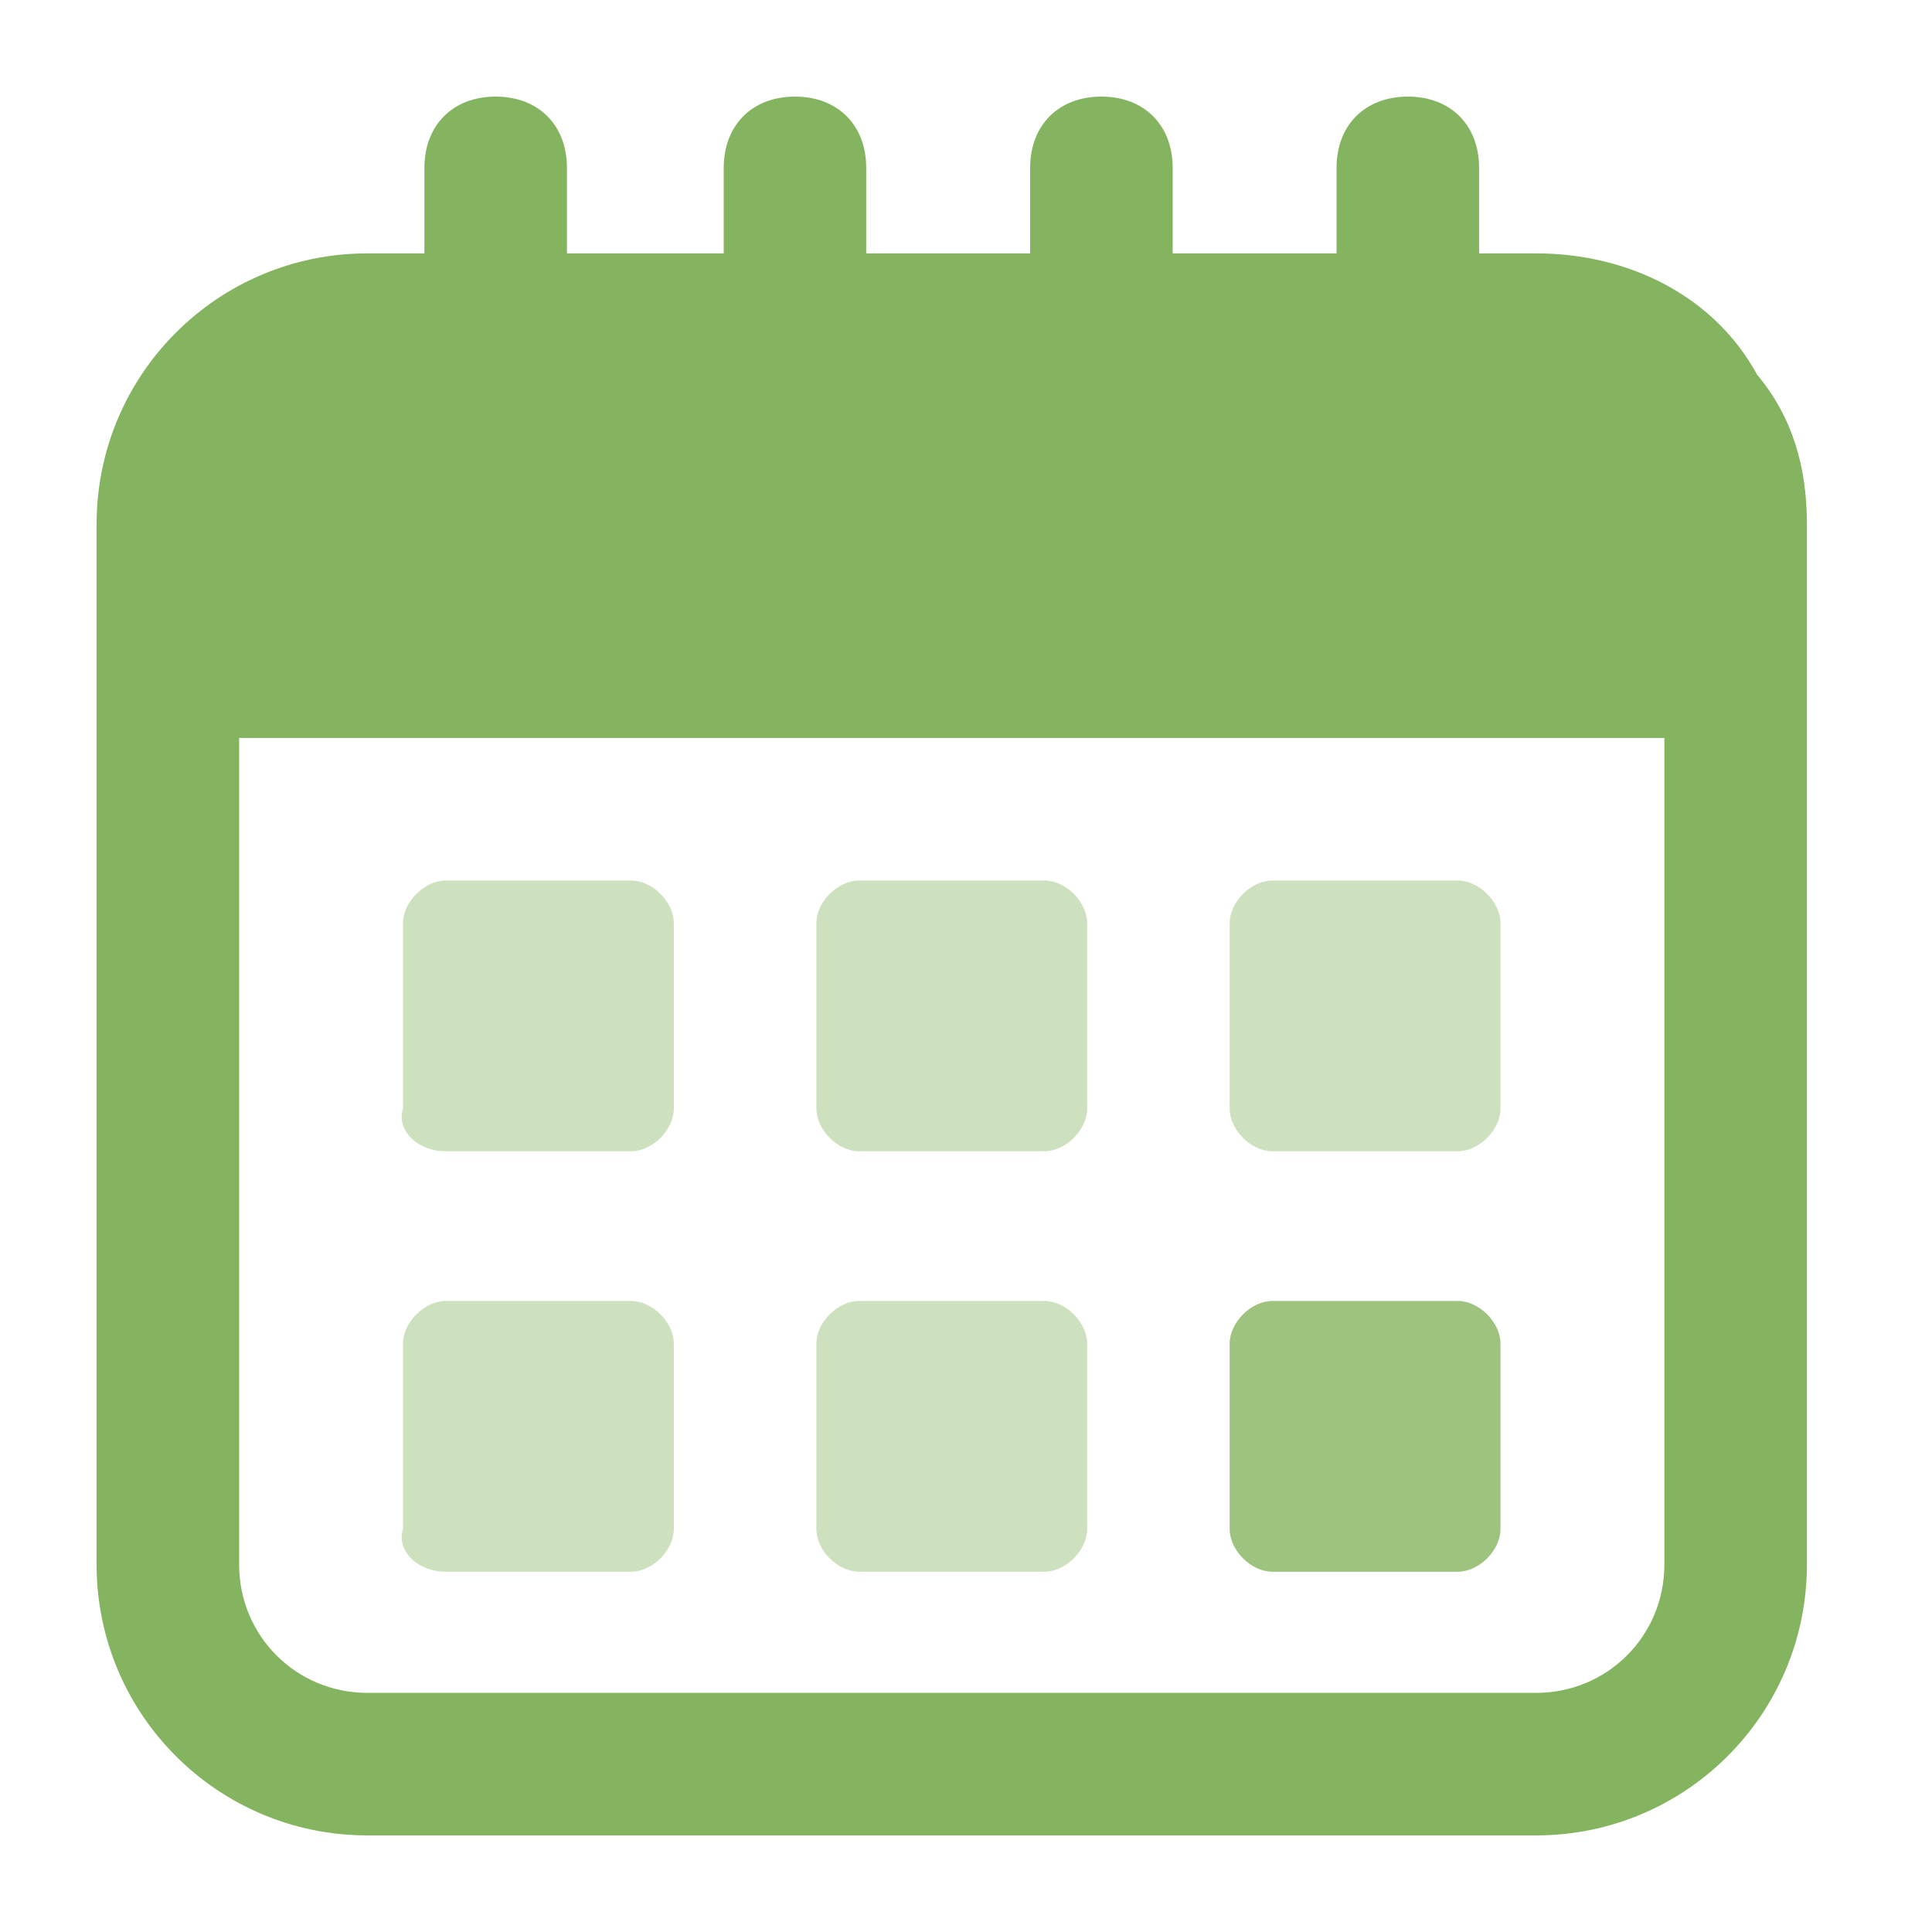 <?xml version="1.0" encoding="UTF-8"?>
<svg xmlns="http://www.w3.org/2000/svg" width="40" height="40" viewBox="0 0 40 40" fill="none">
  <path d="M31.803 5.246H30.623V3.475C30.623 2.59 30.033 2 29.148 2C28.262 2 27.672 2.59 27.672 3.475V5.246H24.279V3.475C24.279 2.59 23.689 2 22.803 2C21.918 2 21.328 2.59 21.328 3.475V5.246H17.934V3.475C17.934 2.59 17.344 2 16.459 2C15.574 2 14.984 2.59 14.984 3.475V5.246H11.738V3.475C11.738 2.59 11.148 2 10.262 2C9.377 2 8.787 2.59 8.787 3.475V5.246H7.607C4.508 5.246 2 7.754 2 10.852V32.393C2 35.492 4.508 38 7.607 38H31.803C34.902 38 37.41 35.492 37.41 32.393V10.852C37.41 9.672 37.115 8.639 36.377 7.754C35.492 6.131 33.721 5.246 31.803 5.246ZM34.459 32.393C34.459 33.869 33.279 35.049 31.803 35.049H7.607C6.131 35.049 4.951 33.869 4.951 32.393V15.279H34.459V32.393Z" fill="#84B45F"></path>
  <path opacity="0.4" d="M9.23 23.836H13.066C13.508 23.836 13.951 23.394 13.951 22.951V19.115C13.951 18.672 13.508 18.23 13.066 18.23H9.23C8.787 18.23 8.344 18.672 8.344 19.115V22.951C8.197 23.394 8.639 23.836 9.23 23.836Z" fill="#84B45F"></path>
  <path opacity="0.4" d="M17.787 23.836H21.623C22.066 23.836 22.508 23.394 22.508 22.951V19.115C22.508 18.672 22.066 18.23 21.623 18.23H17.787C17.344 18.23 16.902 18.672 16.902 19.115V22.951C16.902 23.394 17.344 23.836 17.787 23.836Z" fill="#84B45F"></path>
  <path opacity="0.4" d="M26.344 23.836H30.18C30.623 23.836 31.066 23.394 31.066 22.951V19.115C31.066 18.672 30.623 18.23 30.18 18.23H26.344C25.902 18.23 25.459 18.672 25.459 19.115V22.951C25.459 23.394 25.902 23.836 26.344 23.836Z" fill="#84B45F"></path>
  <path opacity="0.4" d="M9.23 32.541H13.066C13.508 32.541 13.951 32.099 13.951 31.656V27.82C13.951 27.377 13.508 26.935 13.066 26.935H9.23C8.787 26.935 8.344 27.377 8.344 27.82V31.656C8.197 32.099 8.639 32.541 9.23 32.541Z" fill="#84B45F"></path>
  <path opacity="0.4" d="M17.787 32.541H21.623C22.066 32.541 22.508 32.099 22.508 31.656V27.82C22.508 27.377 22.066 26.935 21.623 26.935H17.787C17.344 26.935 16.902 27.377 16.902 27.82V31.656C16.902 32.099 17.344 32.541 17.787 32.541Z" fill="#84B45F"></path>
  <path opacity="0.8" d="M26.344 32.541H30.18C30.623 32.541 31.066 32.099 31.066 31.656V27.82C31.066 27.377 30.623 26.935 30.18 26.935H26.344C25.902 26.935 25.459 27.377 25.459 27.82V31.656C25.459 32.099 25.902 32.541 26.344 32.541Z" fill="#84B45F"></path>
</svg>
